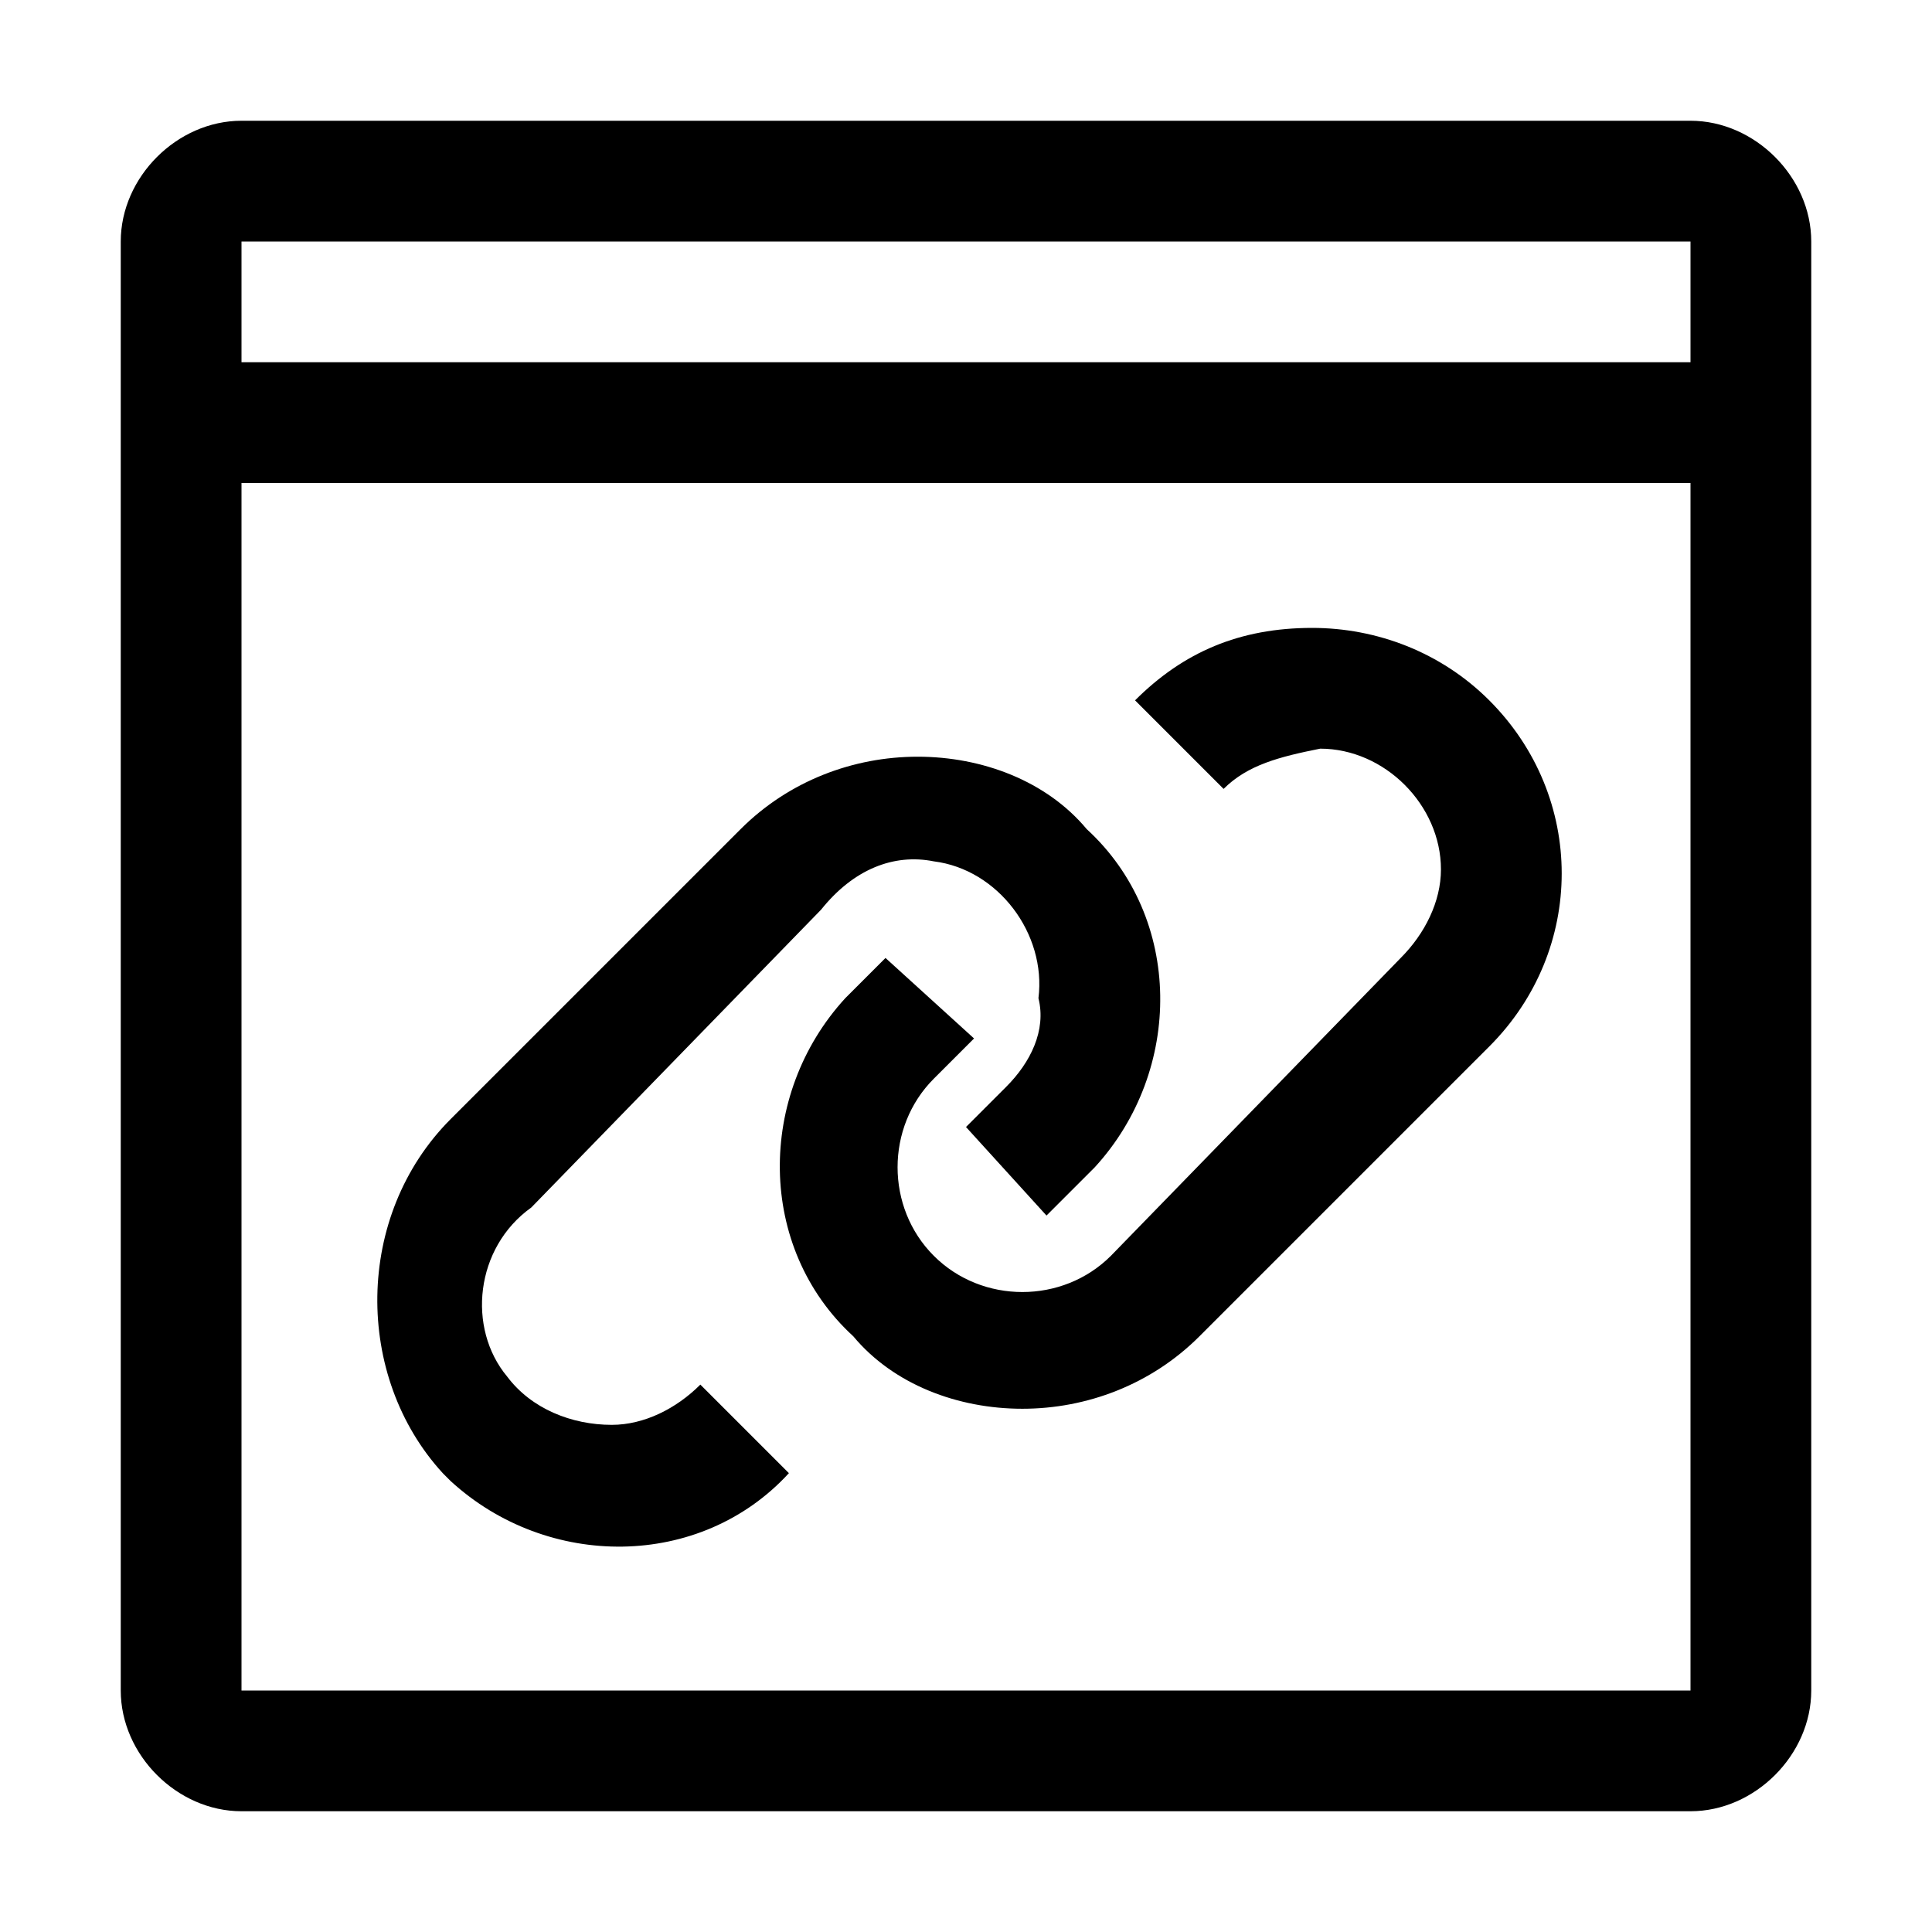 <svg xmlns="http://www.w3.org/2000/svg" style="enable-background:new 0 0 24 24" viewBox="0 0 24 24"><path d="M21 1.5H3c-.8 0-1.5.7-1.5 1.5v18c0 .8.7 1.5 1.5 1.5h18c.8 0 1.5-.7 1.5-1.5V3c0-.8-.7-1.5-1.5-1.5zM3 3h18v1.5H3V3zm18 18H3V6h18v15zM5.6 13.9l3.6-3.6c.6-.6 1.4-.9 2.2-.9s1.6.3 2.1.9c1.2 1.1 1.2 3 .1 4.2l-.6.6-1-1.1.5-.5c.3-.3.5-.7.4-1.1.1-.8-.5-1.6-1.3-1.7-.5-.1-1 .1-1.4.6L6.6 15c-.7.5-.8 1.5-.3 2.1.3.4.8.6 1.3.6.4 0 .8-.2 1.1-.5l1.1 1.1c-1.1 1.2-3 1.2-4.2.1l-.1-.1c-1.1-1.2-1.1-3.2.1-4.4zm9.6-4.1l-1.1-1.1c.6-.6 1.3-.9 2.2-.9.8 0 1.6.3 2.2.9 1.2 1.2 1.2 3.1 0 4.3l-3.6 3.6c-.6.6-1.4.9-2.2.9s-1.6-.3-2.1-.9c-1.2-1.1-1.2-3-.1-4.2l.5-.5 1.1 1-.5.5c-.6.6-.6 1.6 0 2.2.6.6 1.6.6 2.2 0l3.6-3.7c.3-.3.5-.7.5-1.1 0-.8-.7-1.5-1.5-1.5-.5.1-.9.2-1.2.5z"/></svg>